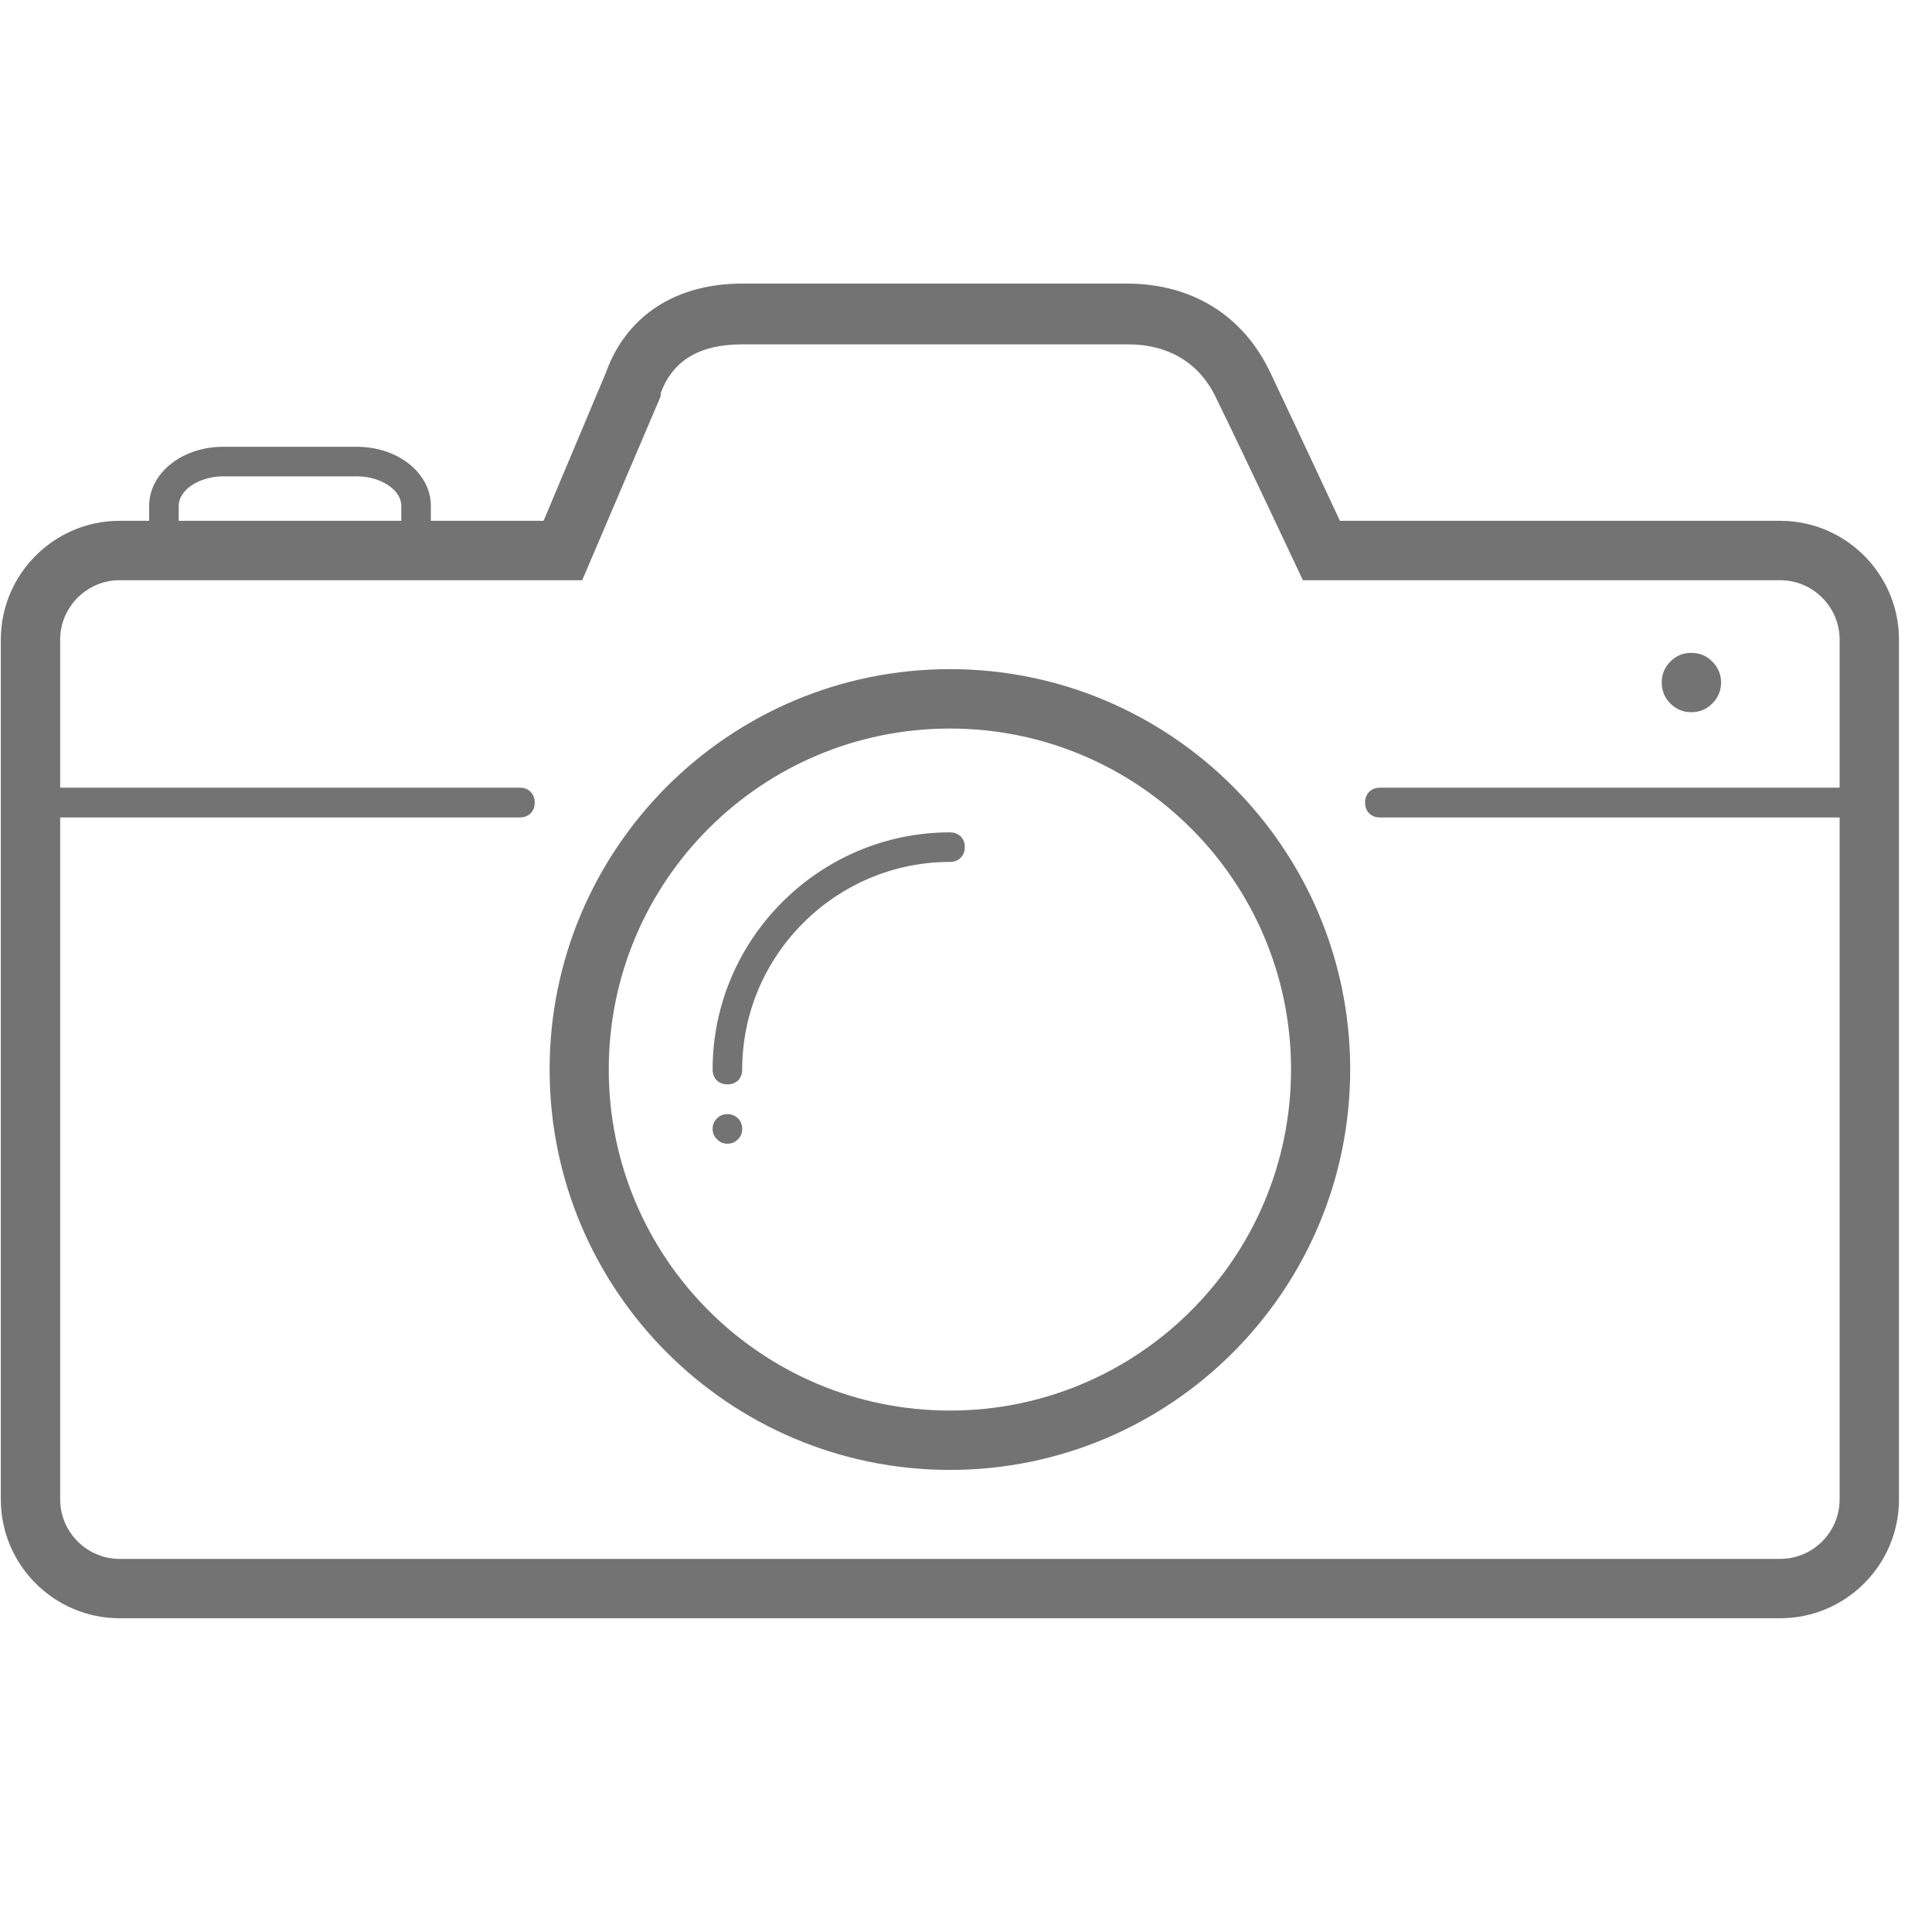 <svg xmlns="http://www.w3.org/2000/svg" xmlns:xlink="http://www.w3.org/1999/xlink" width="50" zoomAndPan="magnify" viewBox="0 0 37.5 37.5" height="50" preserveAspectRatio="xMidYMid meet"><defs><clipPath id="7bf1507450"><path d="M 0 5.504 L 37 5.504 L 37 31.41 L 0 31.41 Z M 0 5.504 "></path></clipPath></defs><g id="8d09452265"><g clip-rule="nonzero" clip-path="url(#7bf1507450)"><path style=" stroke:none;fill-rule:nonzero;fill:#737373;fill-opacity:1;" d="M 34.555 10.109 L 26.008 10.109 C 26.008 10.109 25.23 8.441 24.656 7.23 C 24.137 6.137 23.156 5.504 21.863 5.504 L 14.406 5.504 C 13.141 5.504 12.164 6.109 11.762 7.23 L 10.551 10.109 L 8.363 10.109 L 8.363 9.82 C 8.363 9.188 7.73 8.672 6.926 8.672 L 4.332 8.672 C 3.527 8.672 2.895 9.188 2.895 9.82 L 2.895 10.109 L 2.32 10.109 C 1.051 10.109 0.016 11.145 0.016 12.414 L 0.016 29.105 C 0.016 30.375 1.051 31.41 2.32 31.41 L 34.555 31.41 C 35.824 31.41 36.859 30.375 36.859 29.105 L 36.859 12.414 C 36.859 11.145 35.824 10.109 34.555 10.109 Z M 3.469 9.82 C 3.469 9.504 3.875 9.246 4.332 9.246 L 6.926 9.246 C 7.387 9.246 7.789 9.504 7.789 9.82 L 7.789 10.109 L 3.469 10.109 Z M 34.555 30.258 L 2.32 30.258 C 1.688 30.258 1.168 29.738 1.168 29.105 L 1.168 15.867 L 10.09 15.867 C 10.262 15.867 10.379 15.75 10.379 15.578 C 10.379 15.406 10.262 15.289 10.09 15.289 L 1.168 15.289 L 1.168 12.414 C 1.168 11.781 1.688 11.262 2.32 11.262 L 11.301 11.262 L 12.824 7.691 L 12.824 7.633 C 13.055 7 13.574 6.684 14.406 6.684 L 21.891 6.684 C 22.699 6.684 23.301 7.059 23.617 7.75 C 24.195 8.93 25.289 11.262 25.289 11.262 L 34.555 11.262 C 35.188 11.262 35.707 11.781 35.707 12.414 L 35.707 15.289 L 26.785 15.289 C 26.613 15.289 26.496 15.406 26.496 15.578 C 26.496 15.75 26.613 15.867 26.785 15.867 L 35.707 15.867 L 35.707 29.105 C 35.707 29.738 35.188 30.258 34.555 30.258 Z M 34.555 30.258 "></path></g><path style=" stroke:none;fill-rule:nonzero;fill:#737373;fill-opacity:1;" d="M 18.438 12.988 C 14.148 12.988 10.668 16.473 10.668 20.758 C 10.668 25.047 14.148 28.531 18.438 28.531 C 22.727 28.531 26.207 25.047 26.207 20.758 C 26.207 16.473 22.727 12.988 18.438 12.988 Z M 18.438 27.379 C 14.781 27.379 11.816 24.414 11.816 20.758 C 11.816 17.105 14.781 14.141 18.438 14.141 C 22.094 14.141 25.059 17.105 25.059 20.758 C 25.059 24.414 22.094 27.379 18.438 27.379 Z M 18.438 27.379 "></path><path style=" stroke:none;fill-rule:nonzero;fill:#737373;fill-opacity:1;" d="M 18.438 16.156 C 15.906 16.156 13.832 18.227 13.832 20.758 C 13.832 20.934 13.949 21.047 14.121 21.047 C 14.293 21.047 14.406 20.934 14.406 20.758 C 14.406 18.543 16.223 16.73 18.438 16.73 C 18.609 16.73 18.727 16.613 18.727 16.441 C 18.727 16.27 18.609 16.156 18.438 16.156 Z M 18.438 16.156 "></path><path style=" stroke:none;fill-rule:nonzero;fill:#737373;fill-opacity:1;" d="M 14.406 21.91 C 14.406 21.992 14.379 22.059 14.324 22.113 C 14.266 22.172 14.199 22.199 14.121 22.199 C 14.039 22.199 13.973 22.172 13.918 22.113 C 13.859 22.059 13.832 21.992 13.832 21.91 C 13.832 21.832 13.859 21.762 13.918 21.707 C 13.973 21.652 14.039 21.625 14.121 21.625 C 14.199 21.625 14.266 21.652 14.324 21.707 C 14.379 21.762 14.406 21.832 14.406 21.91 Z M 14.406 21.91 "></path><path style=" stroke:none;fill-rule:nonzero;fill:#737373;fill-opacity:1;" d="M 33.406 13.246 C 33.406 13.406 33.348 13.543 33.234 13.656 C 33.125 13.766 32.988 13.824 32.828 13.824 C 32.668 13.824 32.535 13.766 32.422 13.656 C 32.309 13.543 32.254 13.406 32.254 13.246 C 32.254 13.09 32.309 12.953 32.422 12.84 C 32.535 12.727 32.668 12.672 32.828 12.672 C 32.988 12.672 33.125 12.727 33.234 12.84 C 33.348 12.953 33.406 13.09 33.406 13.246 Z M 33.406 13.246 "></path></g></svg>